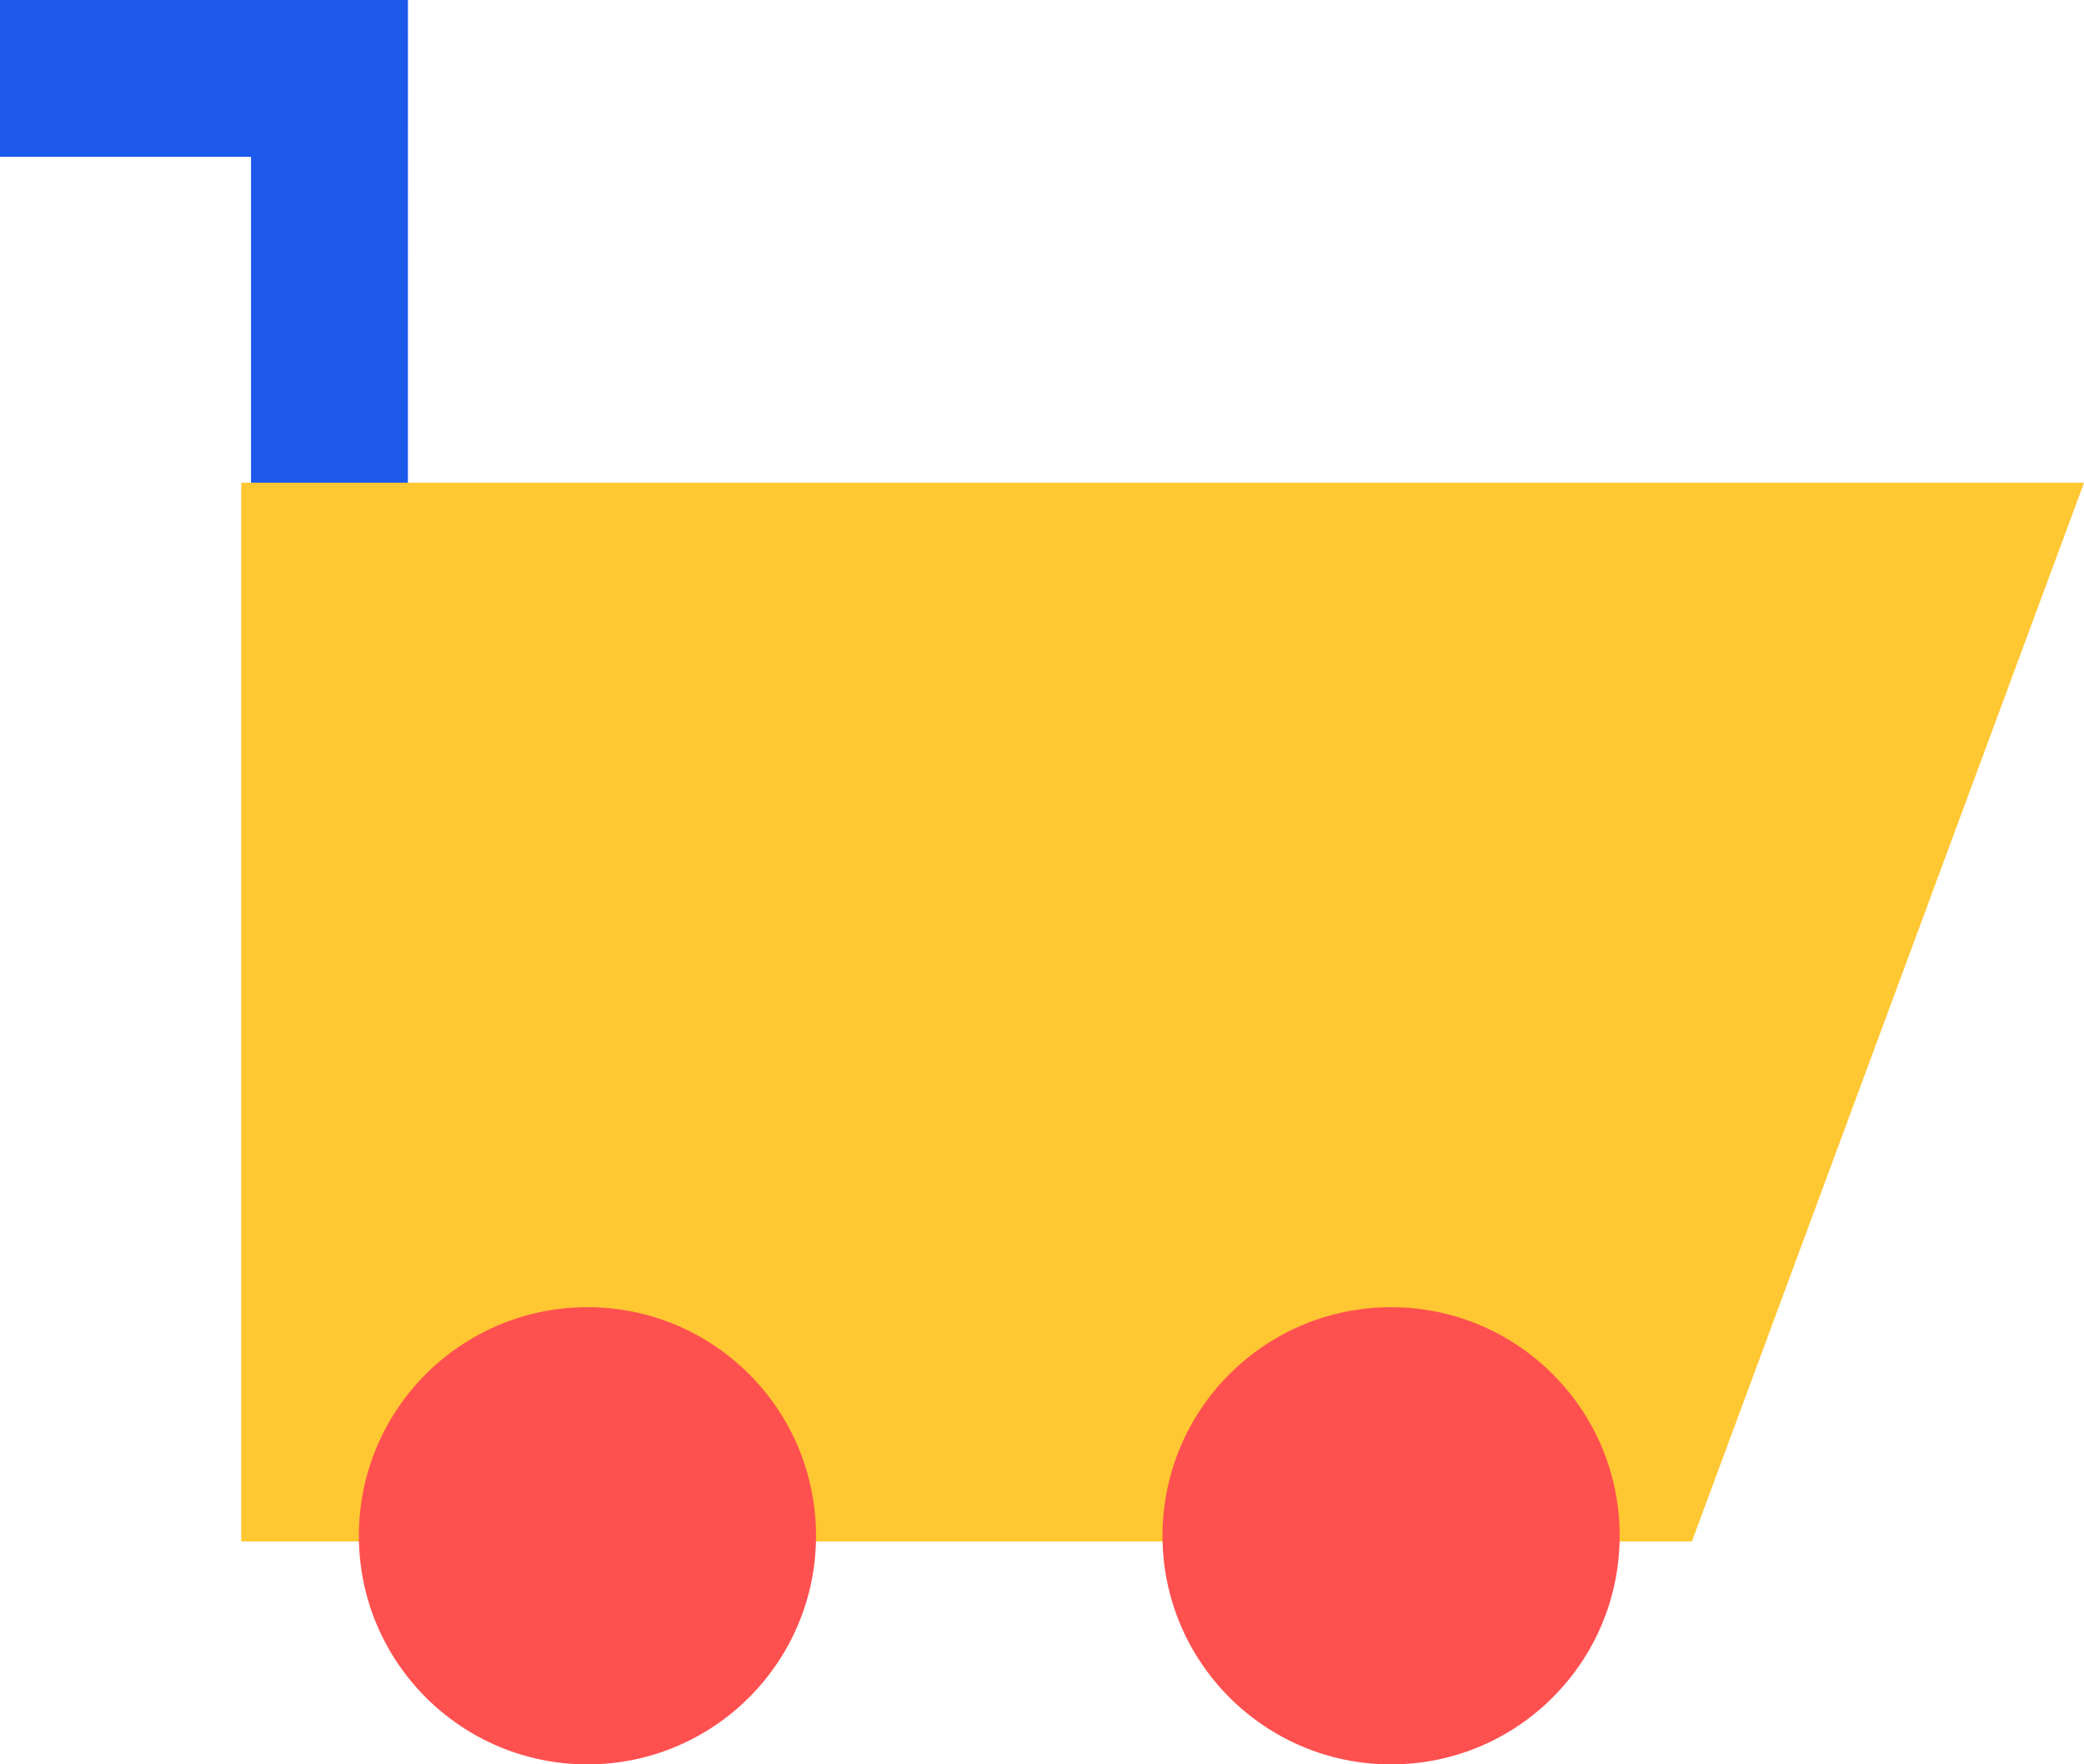 <svg xmlns="http://www.w3.org/2000/svg" width="53.49" height="45.284" viewBox="0 0 53.49 45.284">
  <g id="Group_1293" data-name="Group 1293" transform="translate(-543.984 -219.368)">
    <g id="Group_1100" data-name="Group 1100">
      <g id="Group_1099" data-name="Group 1099">
        <path id="Path_5454" data-name="Path 5454" d="M554.453,239.225h-4.026V223.393h-6.443v-4.025h10.471Z" fill="#1d5aec"/>
      </g>
    </g>
    <g id="Group_1104" data-name="Group 1104">
      <g id="Group_1103" data-name="Group 1103">
        <path id="Path_5456" data-name="Path 5456" d="M587.41,258.93H550.175V231.758h47.3Z" fill="#ffc732"/>
      </g>
    </g>
    <g id="Group_1106" data-name="Group 1106">
      <g id="Group_1105" data-name="Group 1105">
        <circle id="Ellipse_130" data-name="Ellipse 130" cx="5.867" cy="5.867" r="5.867" transform="translate(553.195 252.918)" fill="#ff5050"/>
      </g>
    </g>
    <g id="Group_1108" data-name="Group 1108">
      <g id="Group_1107" data-name="Group 1107">
        <circle id="Ellipse_131" data-name="Ellipse 131" cx="5.867" cy="5.867" r="5.867" transform="translate(573.822 252.918)" fill="#ff5050"/>
      </g>
    </g>
  </g>
</svg>
